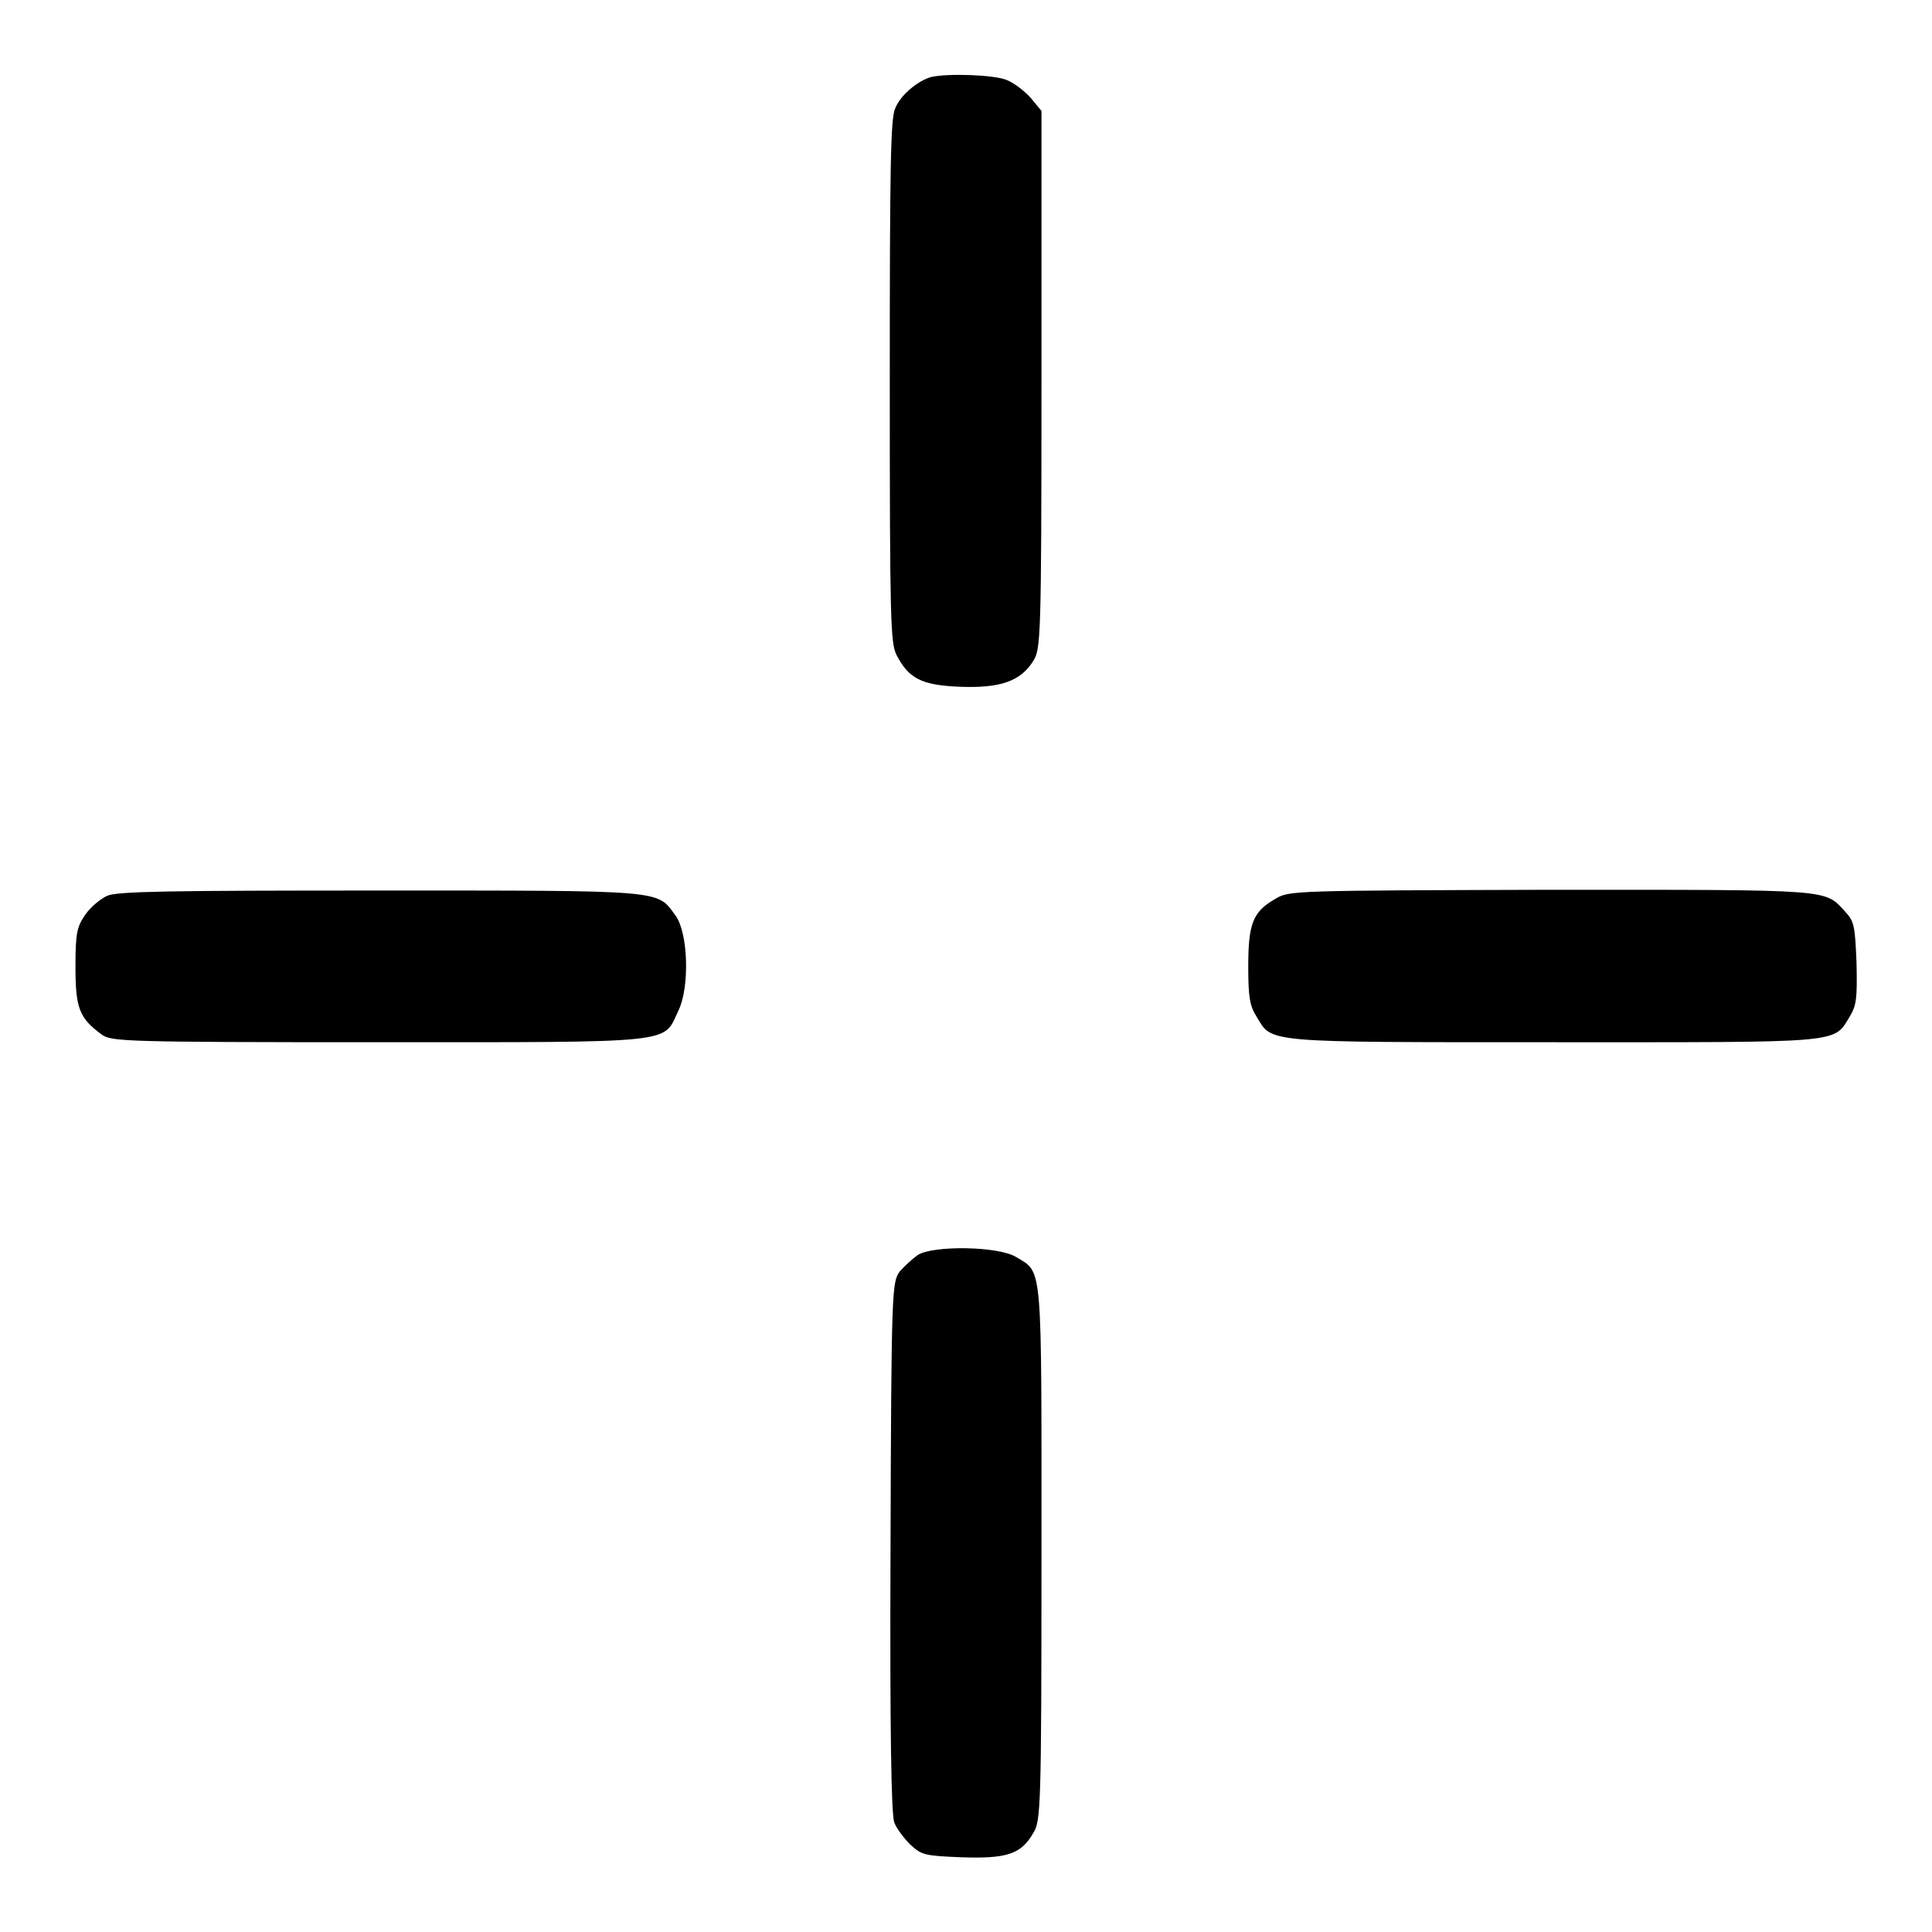 <?xml version="1.0" encoding="utf-8"?>
<!-- Svg Vector Icons : http://www.onlinewebfonts.com/icon -->
<!DOCTYPE svg PUBLIC "-//W3C//DTD SVG 1.1//EN" "http://www.w3.org/Graphics/SVG/1.1/DTD/svg11.dtd">
<svg version="1.1" xmlns="http://www.w3.org/2000/svg" xmlns:xlink="http://www.w3.org/1999/xlink" x="0px" y="0px" viewBox="0 0 256 256" enable-background="new 0 0 256 256" xml:space="preserve">
<g><g><g><path fill="#000000" d="M123.4,10.2c-1.8,0.5-4.1,2.4-4.8,4.2c-0.6,1.4-0.7,8-0.7,36.2c0,31.8,0.1,34.6,0.9,36.2c1.6,3.1,3.3,4,8.4,4.2c5.3,0.2,8-0.7,9.7-3.4c1-1.6,1.1-2.7,1.1-37.3V14.7l-1.4-1.7c-0.8-0.9-2.2-2-3.2-2.4C131.7,9.9,125.6,9.7,123.4,10.2z"/><path fill="#000000" d="M14.2,118.7c-0.9,0.4-2.2,1.5-2.9,2.5c-1.1,1.6-1.3,2.4-1.3,6.9c0,5.5,0.5,6.8,3.5,9c1.3,0.9,2.8,1,36.7,1c40,0,37.6,0.2,39.7-4.2c1.5-3.1,1.3-10.3-0.4-12.6c-2.5-3.4-1.1-3.3-39.2-3.3C22.5,118,15.5,118.1,14.2,118.7z"/><path fill="#000000" d="M169,119.1c-3,1.7-3.6,3.3-3.6,9c0,4,0.2,5.2,1.1,6.6c2.1,3.5,0.6,3.4,39.2,3.4c38.8,0,37.2,0.2,39.4-3.4c0.9-1.5,1-2.4,0.9-7.1c-0.2-4.9-0.3-5.5-1.5-6.8c-2.8-3-1.3-2.9-38.9-2.9C171.4,118,170.8,118,169,119.1z"/><path fill="#000000" d="M121.6,166.3c-0.7,0.5-1.8,1.5-2.4,2.2c-1,1.4-1.1,2.4-1.2,36.5c-0.1,24.5,0.1,35.5,0.5,36.5c0.3,0.8,1.3,2.1,2.1,2.9c1.5,1.4,1.9,1.5,6.8,1.7c6,0.2,7.9-0.4,9.5-3.2c1-1.6,1.1-2.9,1.1-36.9c0-38.9,0.2-37.3-3.3-39.4C132.4,165.1,123.6,165,121.6,166.3z"/></g></g></g>
</svg>